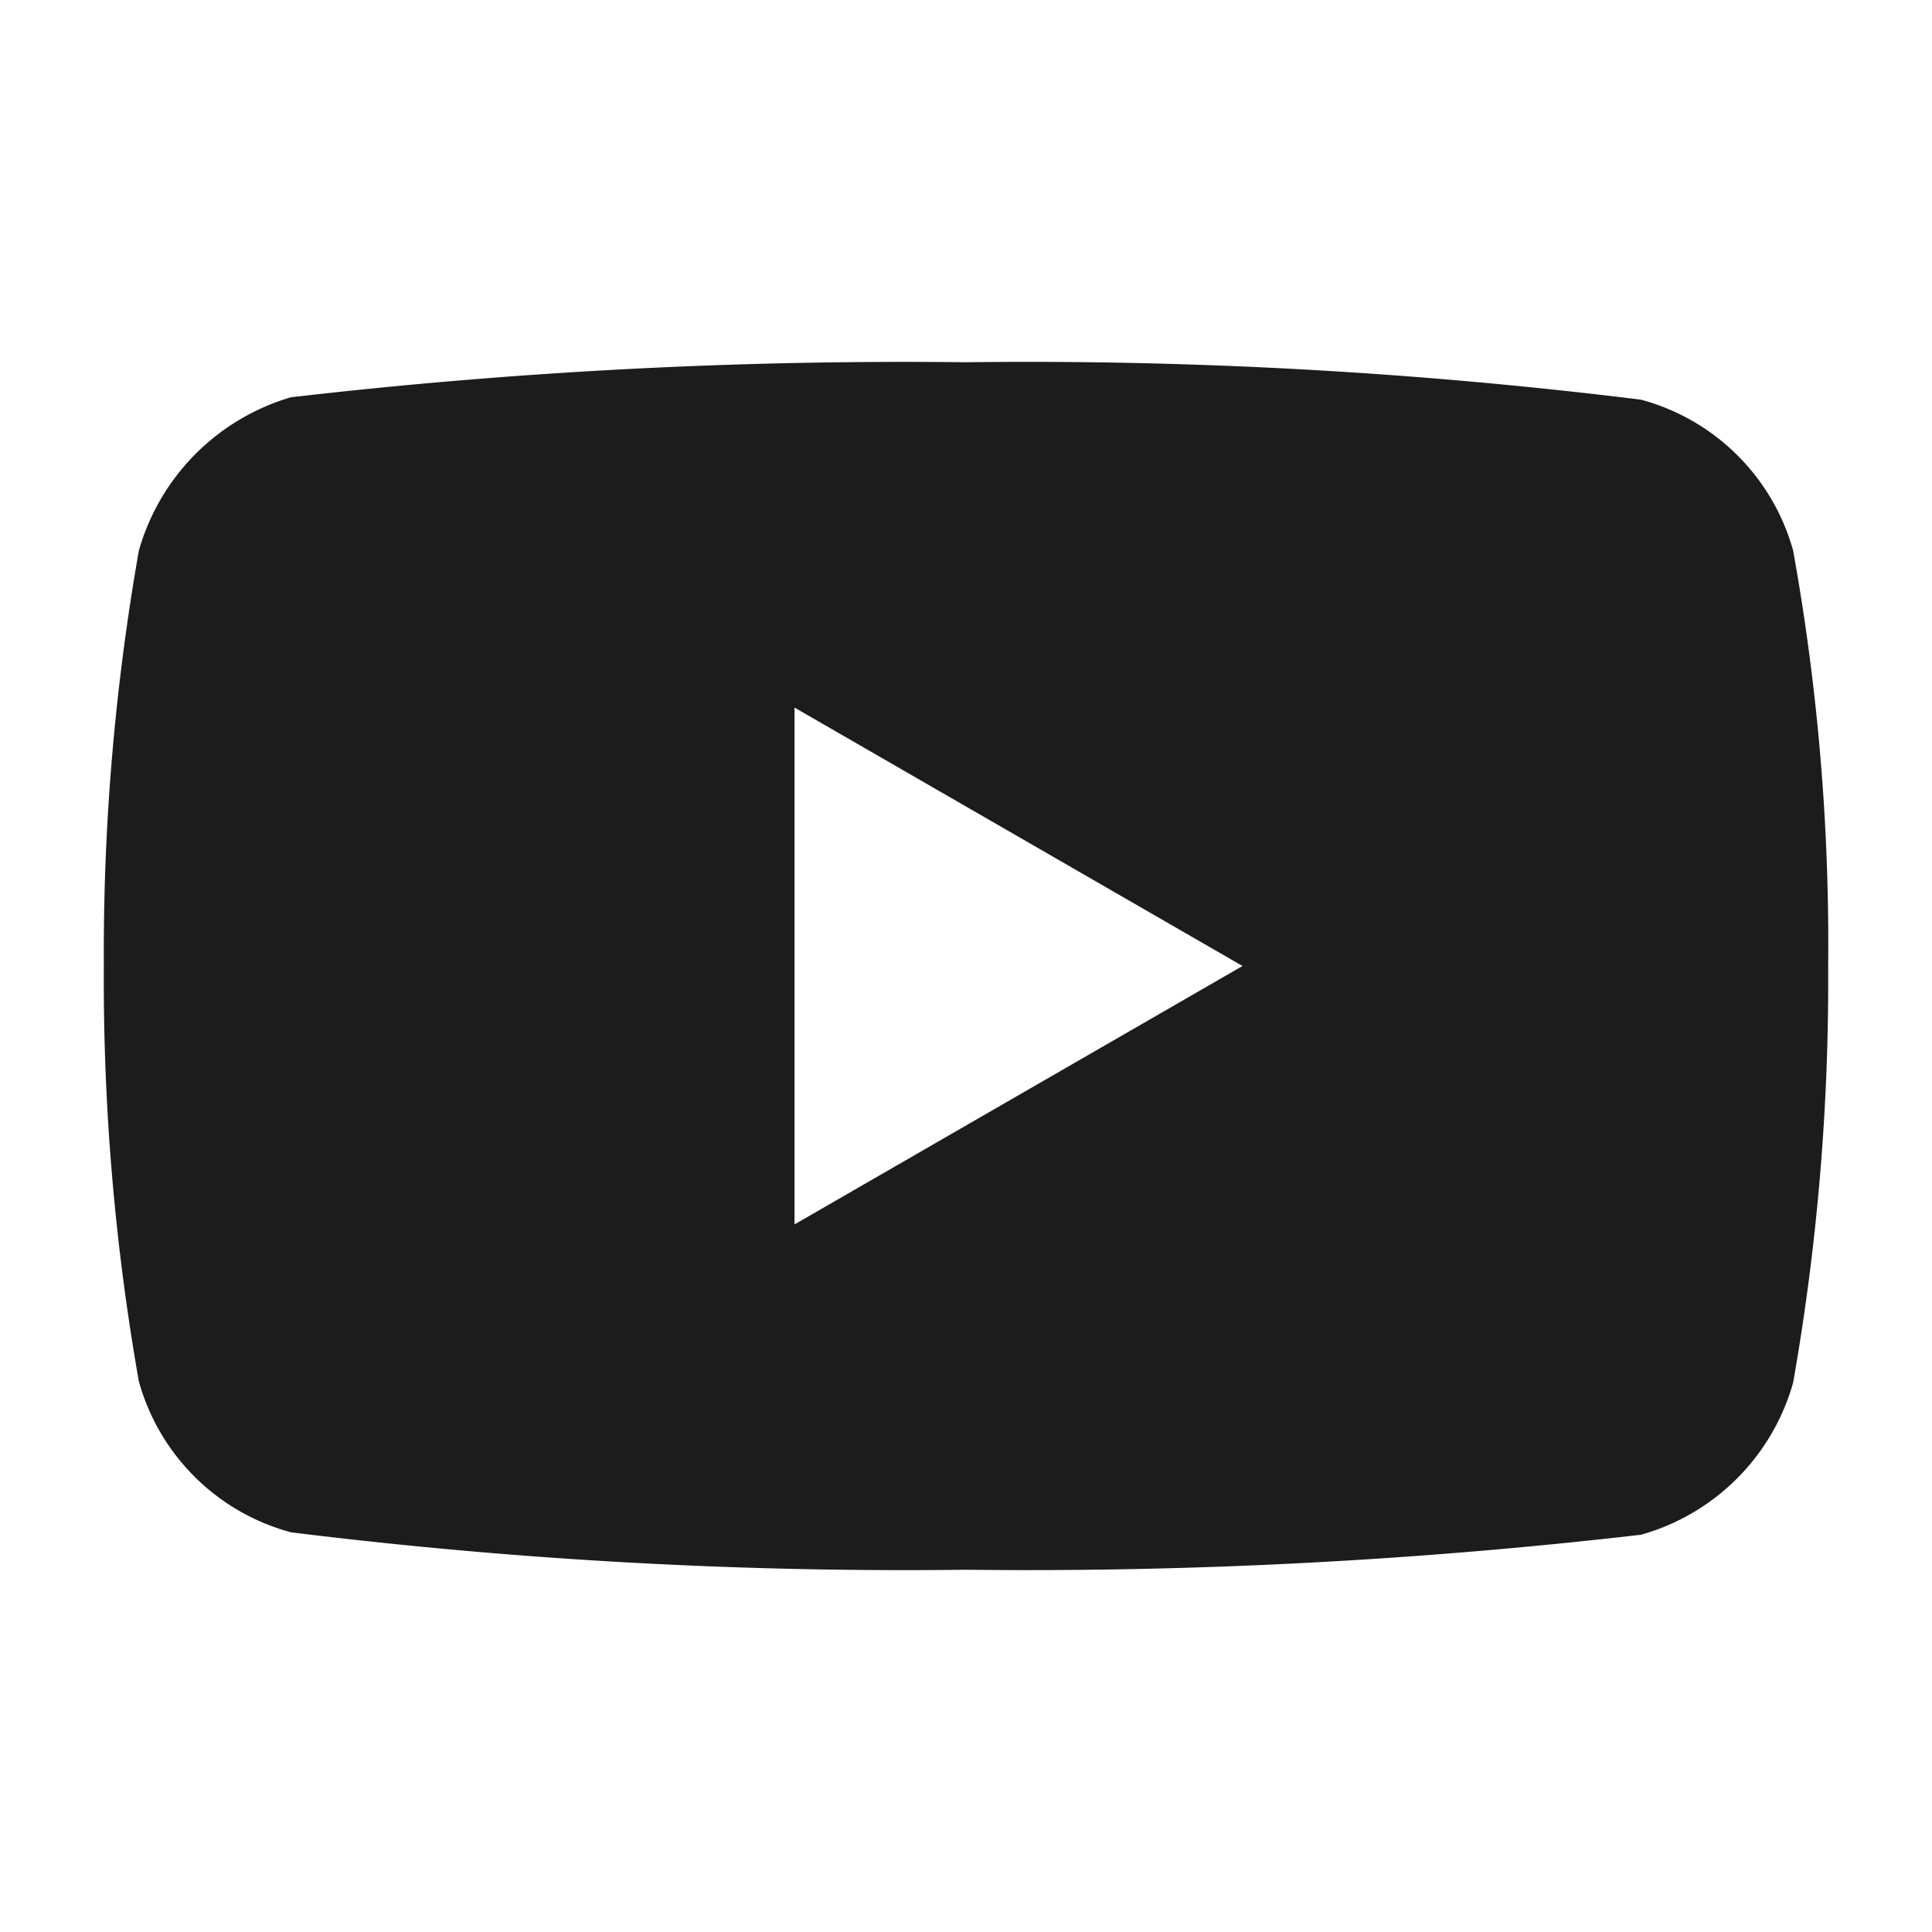 <?xml version="1.0"?>
<svg xmlns="http://www.w3.org/2000/svg" id="Layer_1" data-name="Layer 1" viewBox="0 0 16 16"><defs><style>.cls-1{fill:#010101;}</style></defs><path class="cls-1" d="M14.85,4.56a1.79,1.79,0,0,0-1.26-1.25A41.28,41.28,0,0,0,8,3a44.1,44.1,0,0,0-5.59.29A1.85,1.85,0,0,0,1.15,4.56,19.17,19.17,0,0,0,.86,8a19.11,19.11,0,0,0,.29,3.44,1.79,1.79,0,0,0,1.26,1.25A41.36,41.36,0,0,0,8,13a44.1,44.1,0,0,0,5.59-.29,1.82,1.82,0,0,0,1.26-1.26A19.17,19.17,0,0,0,15.14,8,18.33,18.33,0,0,0,14.85,4.56ZM6.58,10.14V5.86L10.29,8Z" style="fill: #1c1c1c"/></svg>

